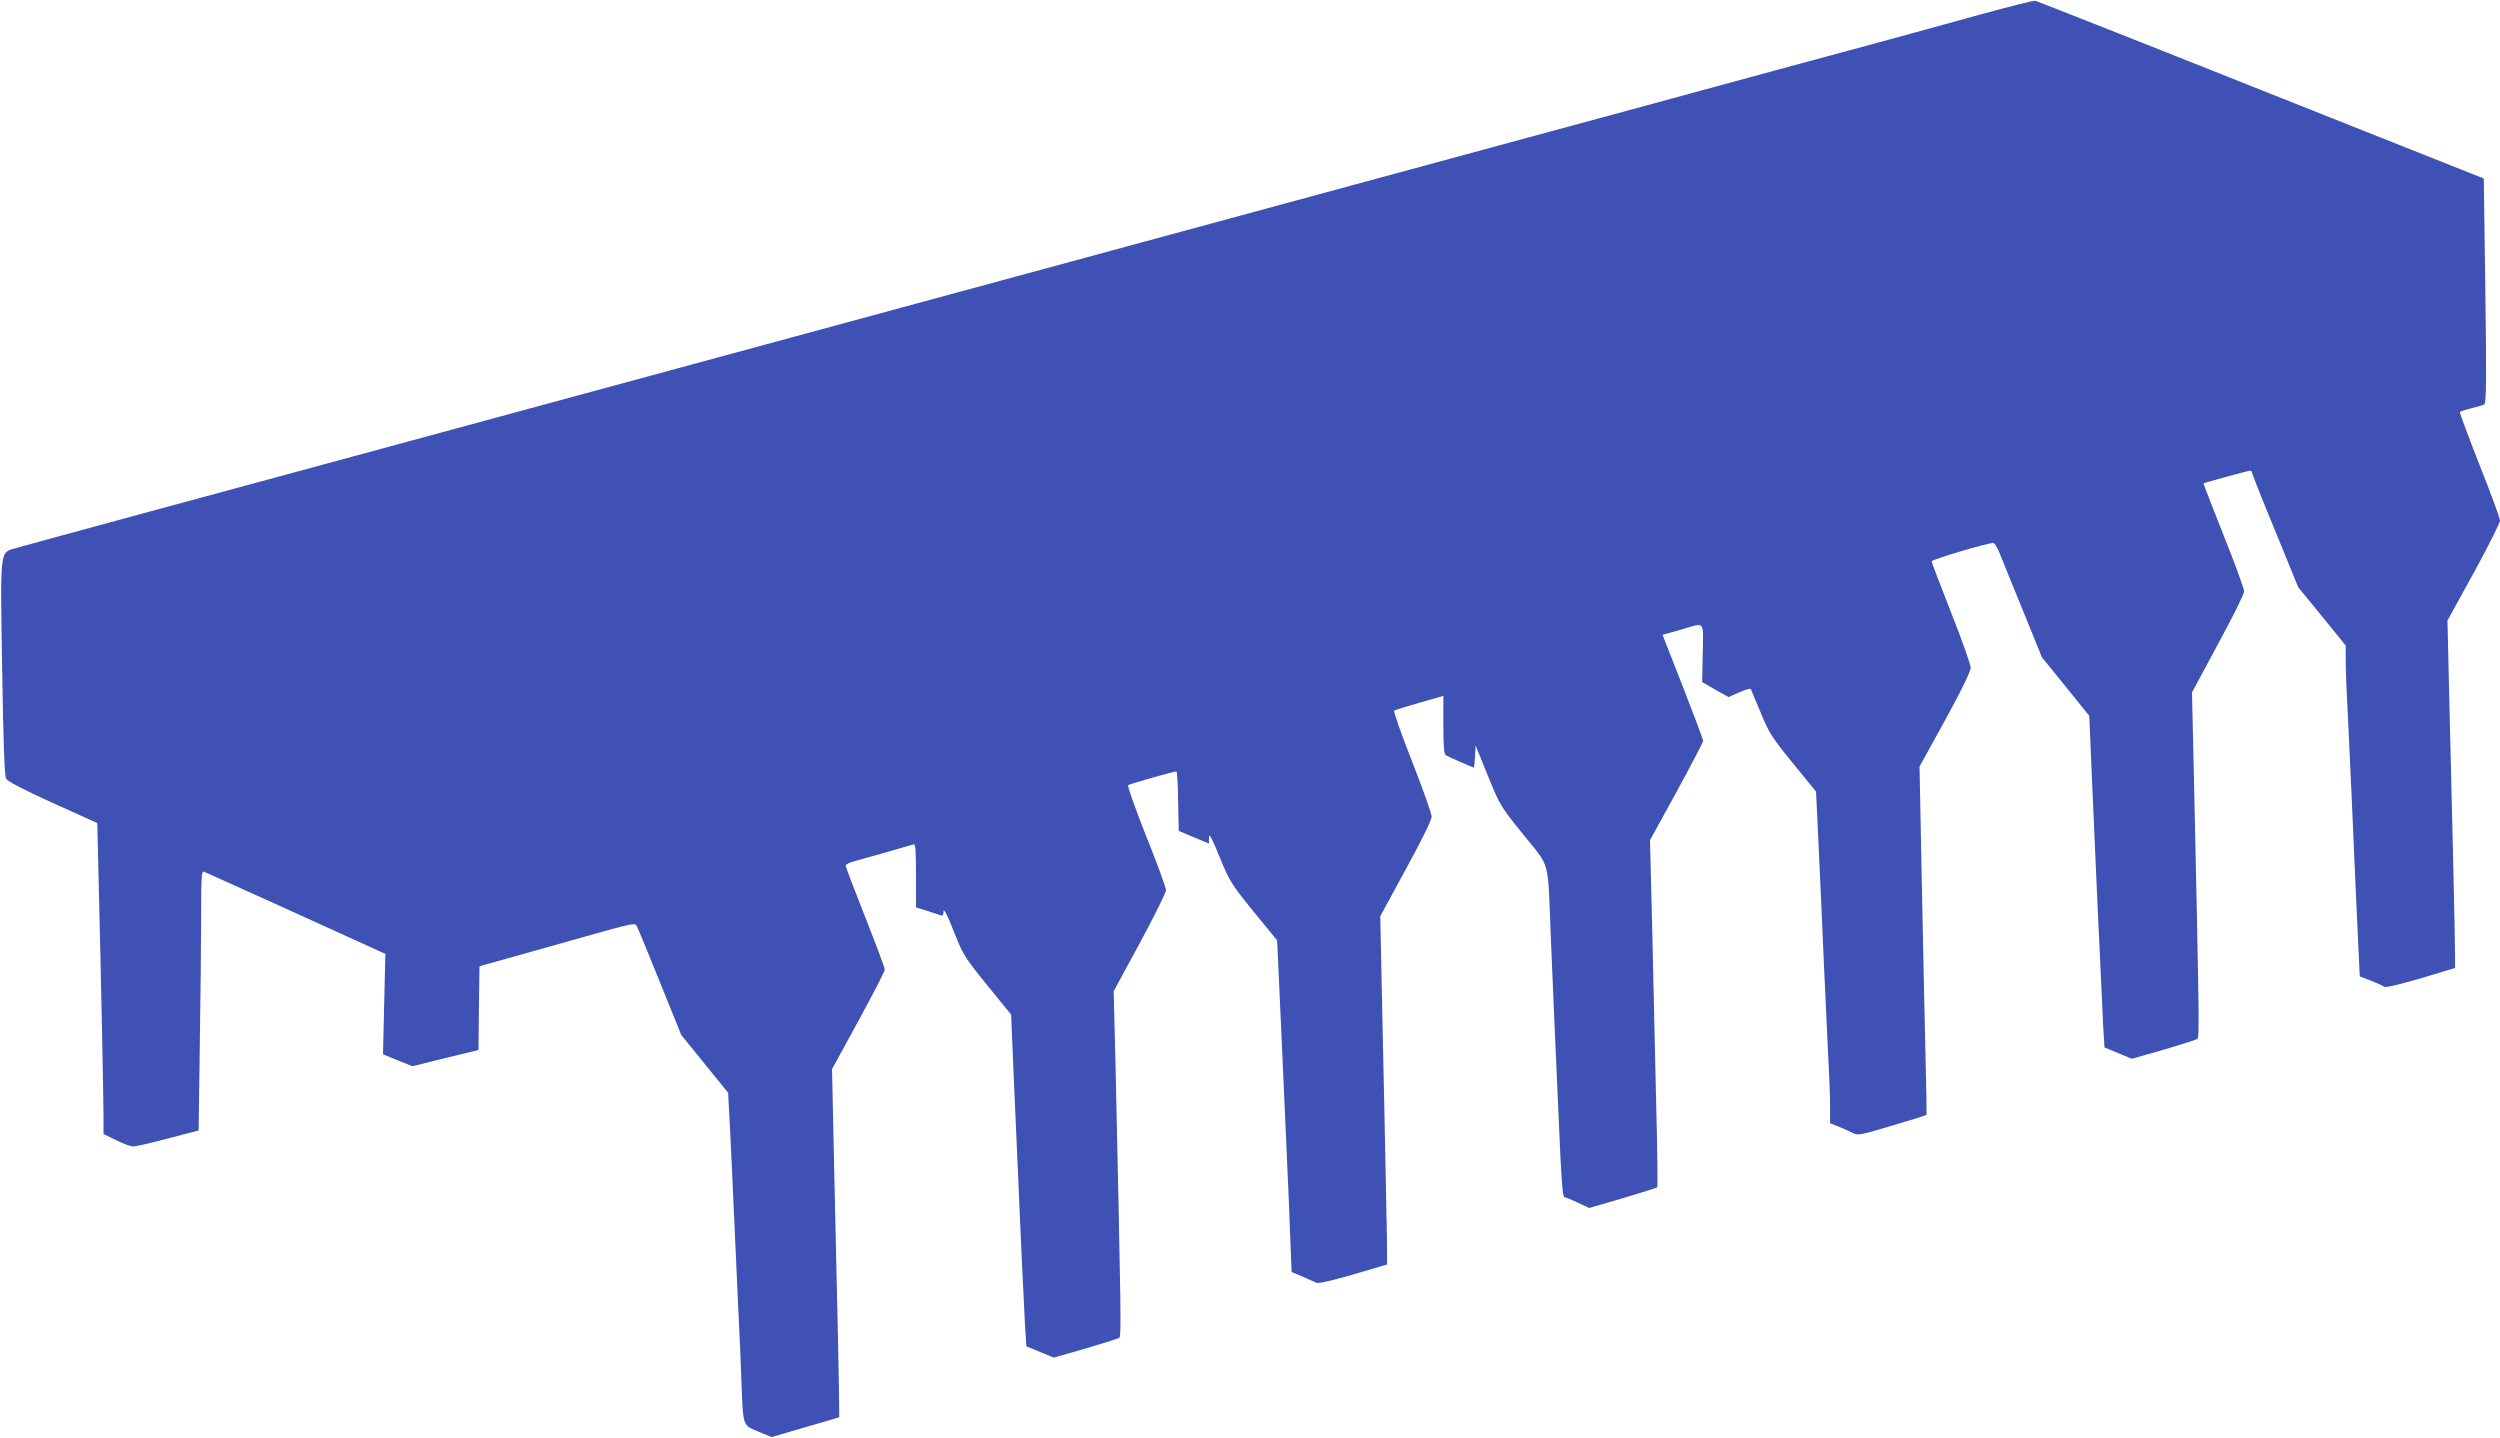 <?xml version="1.0" standalone="no"?>
<!DOCTYPE svg PUBLIC "-//W3C//DTD SVG 20010904//EN"
 "http://www.w3.org/TR/2001/REC-SVG-20010904/DTD/svg10.dtd">
<svg version="1.0" xmlns="http://www.w3.org/2000/svg"
 width="1280pt" height="736pt" viewBox="0 0 1280 736"
 preserveAspectRatio="xMidYMid meet">
<g transform="translate(0,736) scale(0.1,-0.1)"
fill="#3f51b5" stroke="none">
<path d="M10140 7286 c-146 -41 -418 -115 -605 -166 -187 -50 -511 -138 -720
-195 -209 -57 -598 -163 -865 -235 -267 -72 -557 -151 -645 -175 -88 -24 -294
-80 -457 -124 -598 -162 -915 -248 -2638 -716 -965 -262 -1885 -512 -2045
-555 -159 -43 -474 -129 -700 -190 -225 -61 -543 -147 -705 -191 -404 -110
-615 -167 -678 -185 -84 -24 -81 5 -71 -619 6 -370 12 -547 20 -561 8 -15 85
-55 239 -125 l228 -103 6 -250 c13 -522 26 -1164 26 -1251 l0 -91 65 -32 c36
-18 75 -32 87 -32 12 0 92 18 178 41 l157 41 6 441 c4 243 7 543 7 666 0 189
2 222 14 218 8 -3 220 -99 472 -213 l457 -208 -6 -257 -6 -257 76 -31 75 -30
169 42 169 41 2 215 3 214 140 39 c77 22 256 72 398 112 241 68 258 72 267 55
6 -10 59 -140 119 -288 l109 -270 120 -148 120 -148 11 -210 c6 -115 15 -320
21 -455 6 -135 15 -333 20 -440 5 -107 13 -273 16 -368 9 -240 5 -227 87 -262
l68 -28 67 20 c37 11 114 33 172 50 58 17 106 31 107 32 1 1 -2 193 -7 426 -5
234 -14 635 -20 891 l-10 465 135 247 c74 135 135 254 135 263 0 9 -45 129
-100 268 -55 139 -100 257 -100 264 0 6 19 16 43 22 62 17 290 82 305 87 9 4
12 -32 12 -159 l0 -164 58 -18 c31 -10 63 -21 70 -23 7 -3 12 3 12 13 0 31 15
3 60 -111 40 -101 53 -122 165 -260 l122 -150 12 -285 c7 -157 16 -373 21
-480 5 -107 14 -312 20 -455 7 -143 15 -309 18 -369 l7 -109 70 -29 70 -29
161 46 c89 26 167 51 174 55 12 7 10 102 -19 1420 l-9 355 134 247 c74 137
134 258 134 270 0 12 -45 137 -101 276 -56 140 -97 257 -93 262 8 6 231 70
247 70 4 0 8 -68 9 -152 l3 -152 78 -33 77 -32 0 32 c0 24 14 -1 54 -100 51
-125 60 -139 174 -280 l121 -148 11 -240 c6 -132 15 -341 21 -465 5 -124 14
-317 19 -430 5 -112 13 -285 16 -384 l7 -179 56 -23 c31 -14 63 -28 71 -32 9
-5 80 11 189 43 l173 51 -1 140 c-1 76 -6 326 -11 554 -5 228 -12 567 -16 752
l-7 337 131 241 c81 148 132 251 132 269 0 15 -45 142 -100 282 -55 139 -96
257 -92 260 4 4 62 22 130 41 l122 35 0 -148 c0 -107 3 -150 13 -156 11 -7
138 -63 144 -63 1 0 3 26 5 57 l3 56 63 -155 c62 -153 66 -158 182 -302 139
-172 124 -116 140 -521 6 -148 15 -360 20 -470 5 -110 14 -312 20 -450 14
-334 20 -415 31 -415 5 0 35 -12 68 -28 l58 -27 171 50 c94 28 174 53 177 56
3 3 1 188 -5 410 -5 222 -14 621 -20 885 l-12 482 136 248 c75 137 136 254
136 261 0 7 -47 132 -104 278 l-104 265 37 10 c20 5 59 16 86 25 92 27 87 35
83 -131 l-3 -146 67 -39 68 -38 55 24 c30 14 56 21 59 17 2 -4 25 -58 51 -121
42 -103 57 -127 165 -259 l118 -145 6 -121 c8 -164 23 -499 36 -796 6 -135 15
-328 20 -430 6 -102 10 -222 10 -268 l0 -83 48 -19 c26 -11 58 -25 72 -33 22
-11 45 -6 198 40 96 28 175 53 176 55 1 2 -1 129 -5 283 -4 154 -12 555 -19
890 l-12 610 131 238 c83 151 131 250 131 268 0 16 -45 143 -100 282 -55 139
-100 258 -100 263 0 9 288 95 316 94 6 0 21 -24 32 -52 11 -29 65 -161 119
-293 l98 -241 121 -149 121 -150 12 -280 c7 -154 16 -370 21 -480 5 -110 14
-315 21 -455 6 -140 14 -306 17 -369 l7 -114 70 -29 70 -29 161 46 c89 26 167
51 174 55 12 7 10 111 -19 1425 l-8 350 133 247 c74 136 134 257 134 270 0 13
-47 142 -105 287 -58 145 -104 265 -103 266 5 4 229 65 238 65 6 0 10 -4 10
-9 0 -5 53 -140 119 -299 l118 -289 122 -149 121 -149 0 -75 c0 -41 4 -158 10
-260 5 -102 14 -295 20 -430 14 -336 29 -650 36 -802 l6 -127 57 -22 c31 -12
61 -26 68 -31 7 -6 77 11 187 43 l176 53 0 60 c0 34 -4 259 -10 501 -6 242
-15 615 -20 829 l-9 389 135 245 c74 135 134 255 134 267 0 11 -47 140 -105
285 -57 145 -102 266 -100 270 2 4 29 12 59 20 30 7 60 16 66 20 10 6 11 139
5 582 l-8 574 -1140 453 c-627 250 -1148 455 -1156 457 -9 2 -135 -30 -281
-70z"/>
</g>
</svg>

